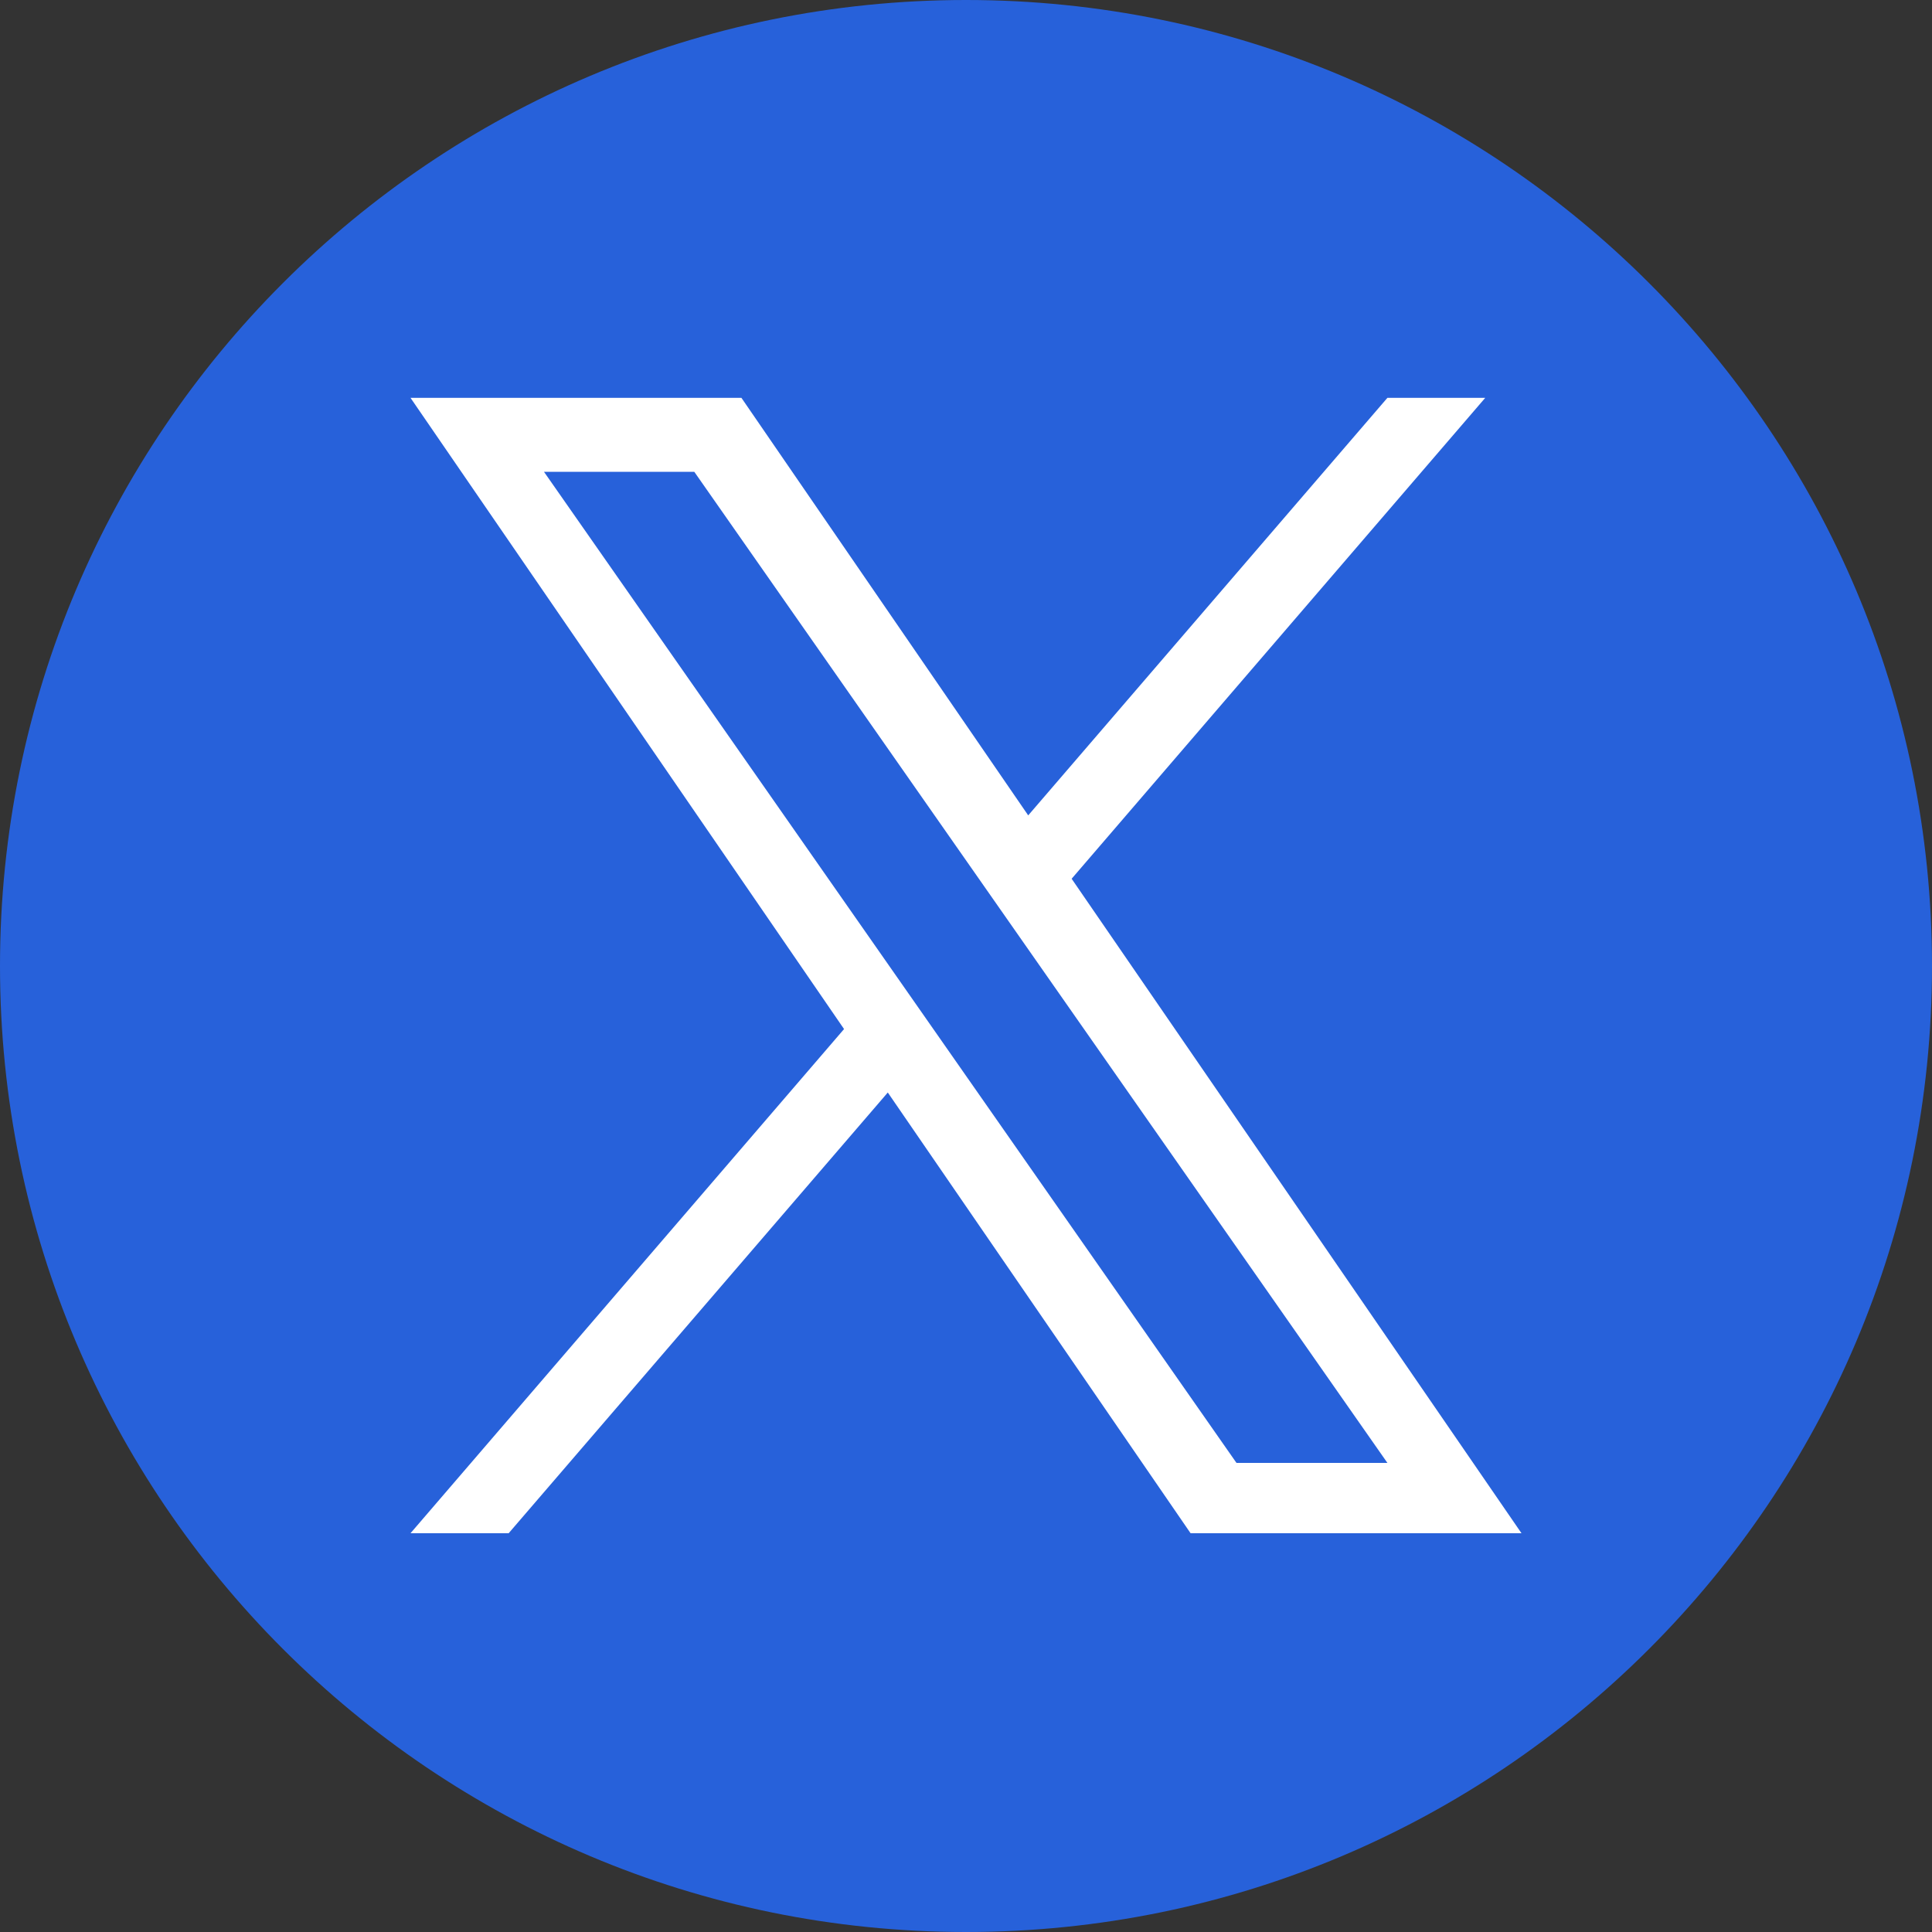 <?xml version="1.0" encoding="UTF-8"?>
<svg xmlns="http://www.w3.org/2000/svg" xmlns:xlink="http://www.w3.org/1999/xlink" width="25px" height="25px" viewBox="0 0 25 25" version="1.1">
  <rect x="0" y="0" width="25" height="25" fill="#333333" stroke="none"/>
  <g id="surface1">
    <path style=" stroke:none;fill-rule:nonzero;fill:rgb(15.294%,38.039%,85.49%);fill-opacity:1;" d="M 12.5 0 C 5.598 0 0 5.598 0 12.5 C 0 19.402 5.598 25 12.5 25 C 19.402 25 25 19.402 25 12.5 C 25 5.598 19.402 0 12.5 0 Z M 12.5 0 "></path>
    <path style=" stroke:none;fill-rule:nonzero;fill:rgb(100%,100%,100%);fill-opacity:1;" d="M 13.867 11.371 L 19.219 5.148 L 17.953 5.148 L 13.305 10.551 L 9.594 5.148 L 5.312 5.148 L 10.922 13.316 L 5.312 19.84 L 6.582 19.84 L 11.488 14.137 L 15.406 19.84 L 19.688 19.84 Z M 7.039 6.105 L 8.984 6.105 L 17.953 18.93 L 16 18.93 Z M 7.039 6.105 "></path>
  </g>
</svg>
